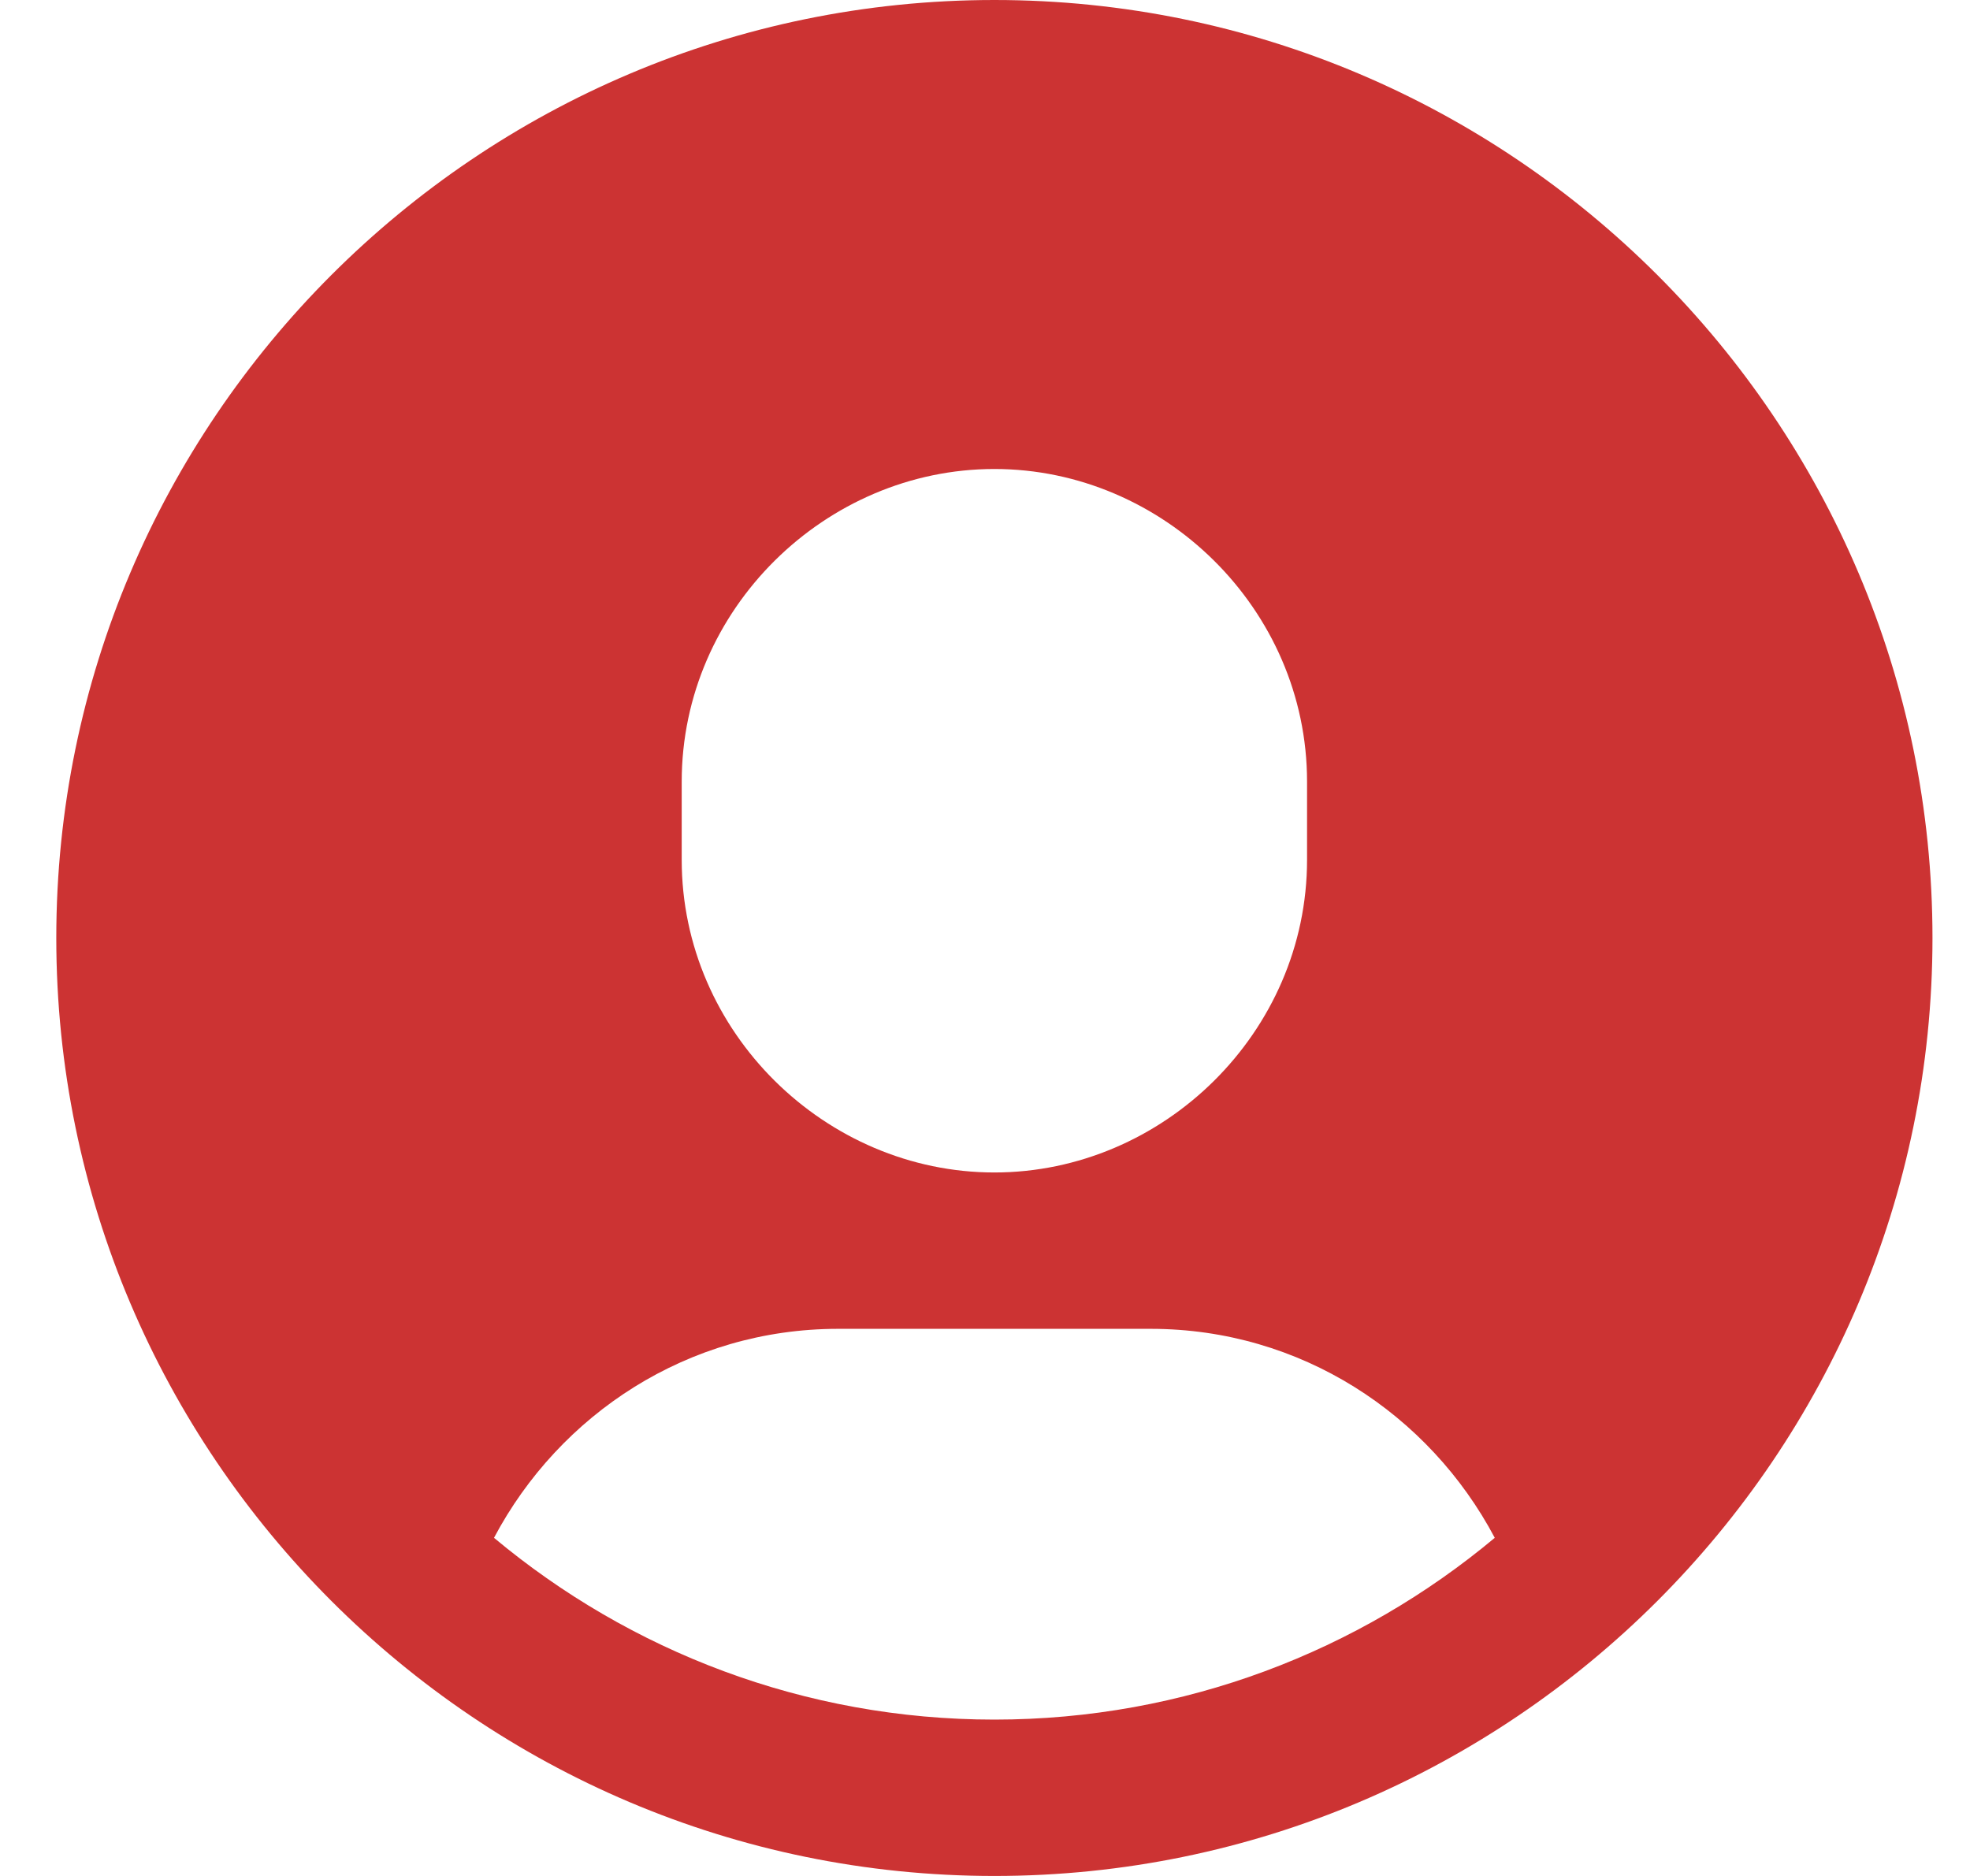 <svg width="21" height="20" viewBox="0 0 21 20" fill="none" xmlns="http://www.w3.org/2000/svg">
    <path d="M10.6 0C5.086 0 0.6 4.486 0.6 10C0.6 15.514 5.086 20 10.6 20C16.114 20 20.6 15.514 20.6 10C20.6 4.486 16.114 0 10.6 0ZM7.267 8.333C7.267 6.492 8.803 5 10.6 5C12.397 5 13.933 6.492 13.933 8.333V9.167C13.933 11.008 12.397 12.5 10.6 12.5C8.803 12.5 7.267 11.008 7.267 9.167V8.333ZM10.6 18.333C8.573 18.333 6.713 17.603 5.266 16.395C5.965 15.076 7.336 14.167 8.933 14.167H12.267C13.864 14.167 15.235 15.076 15.934 16.395C14.488 17.603 12.627 18.333 10.6 18.333Z" fill="#CC3333"/>
</svg>
